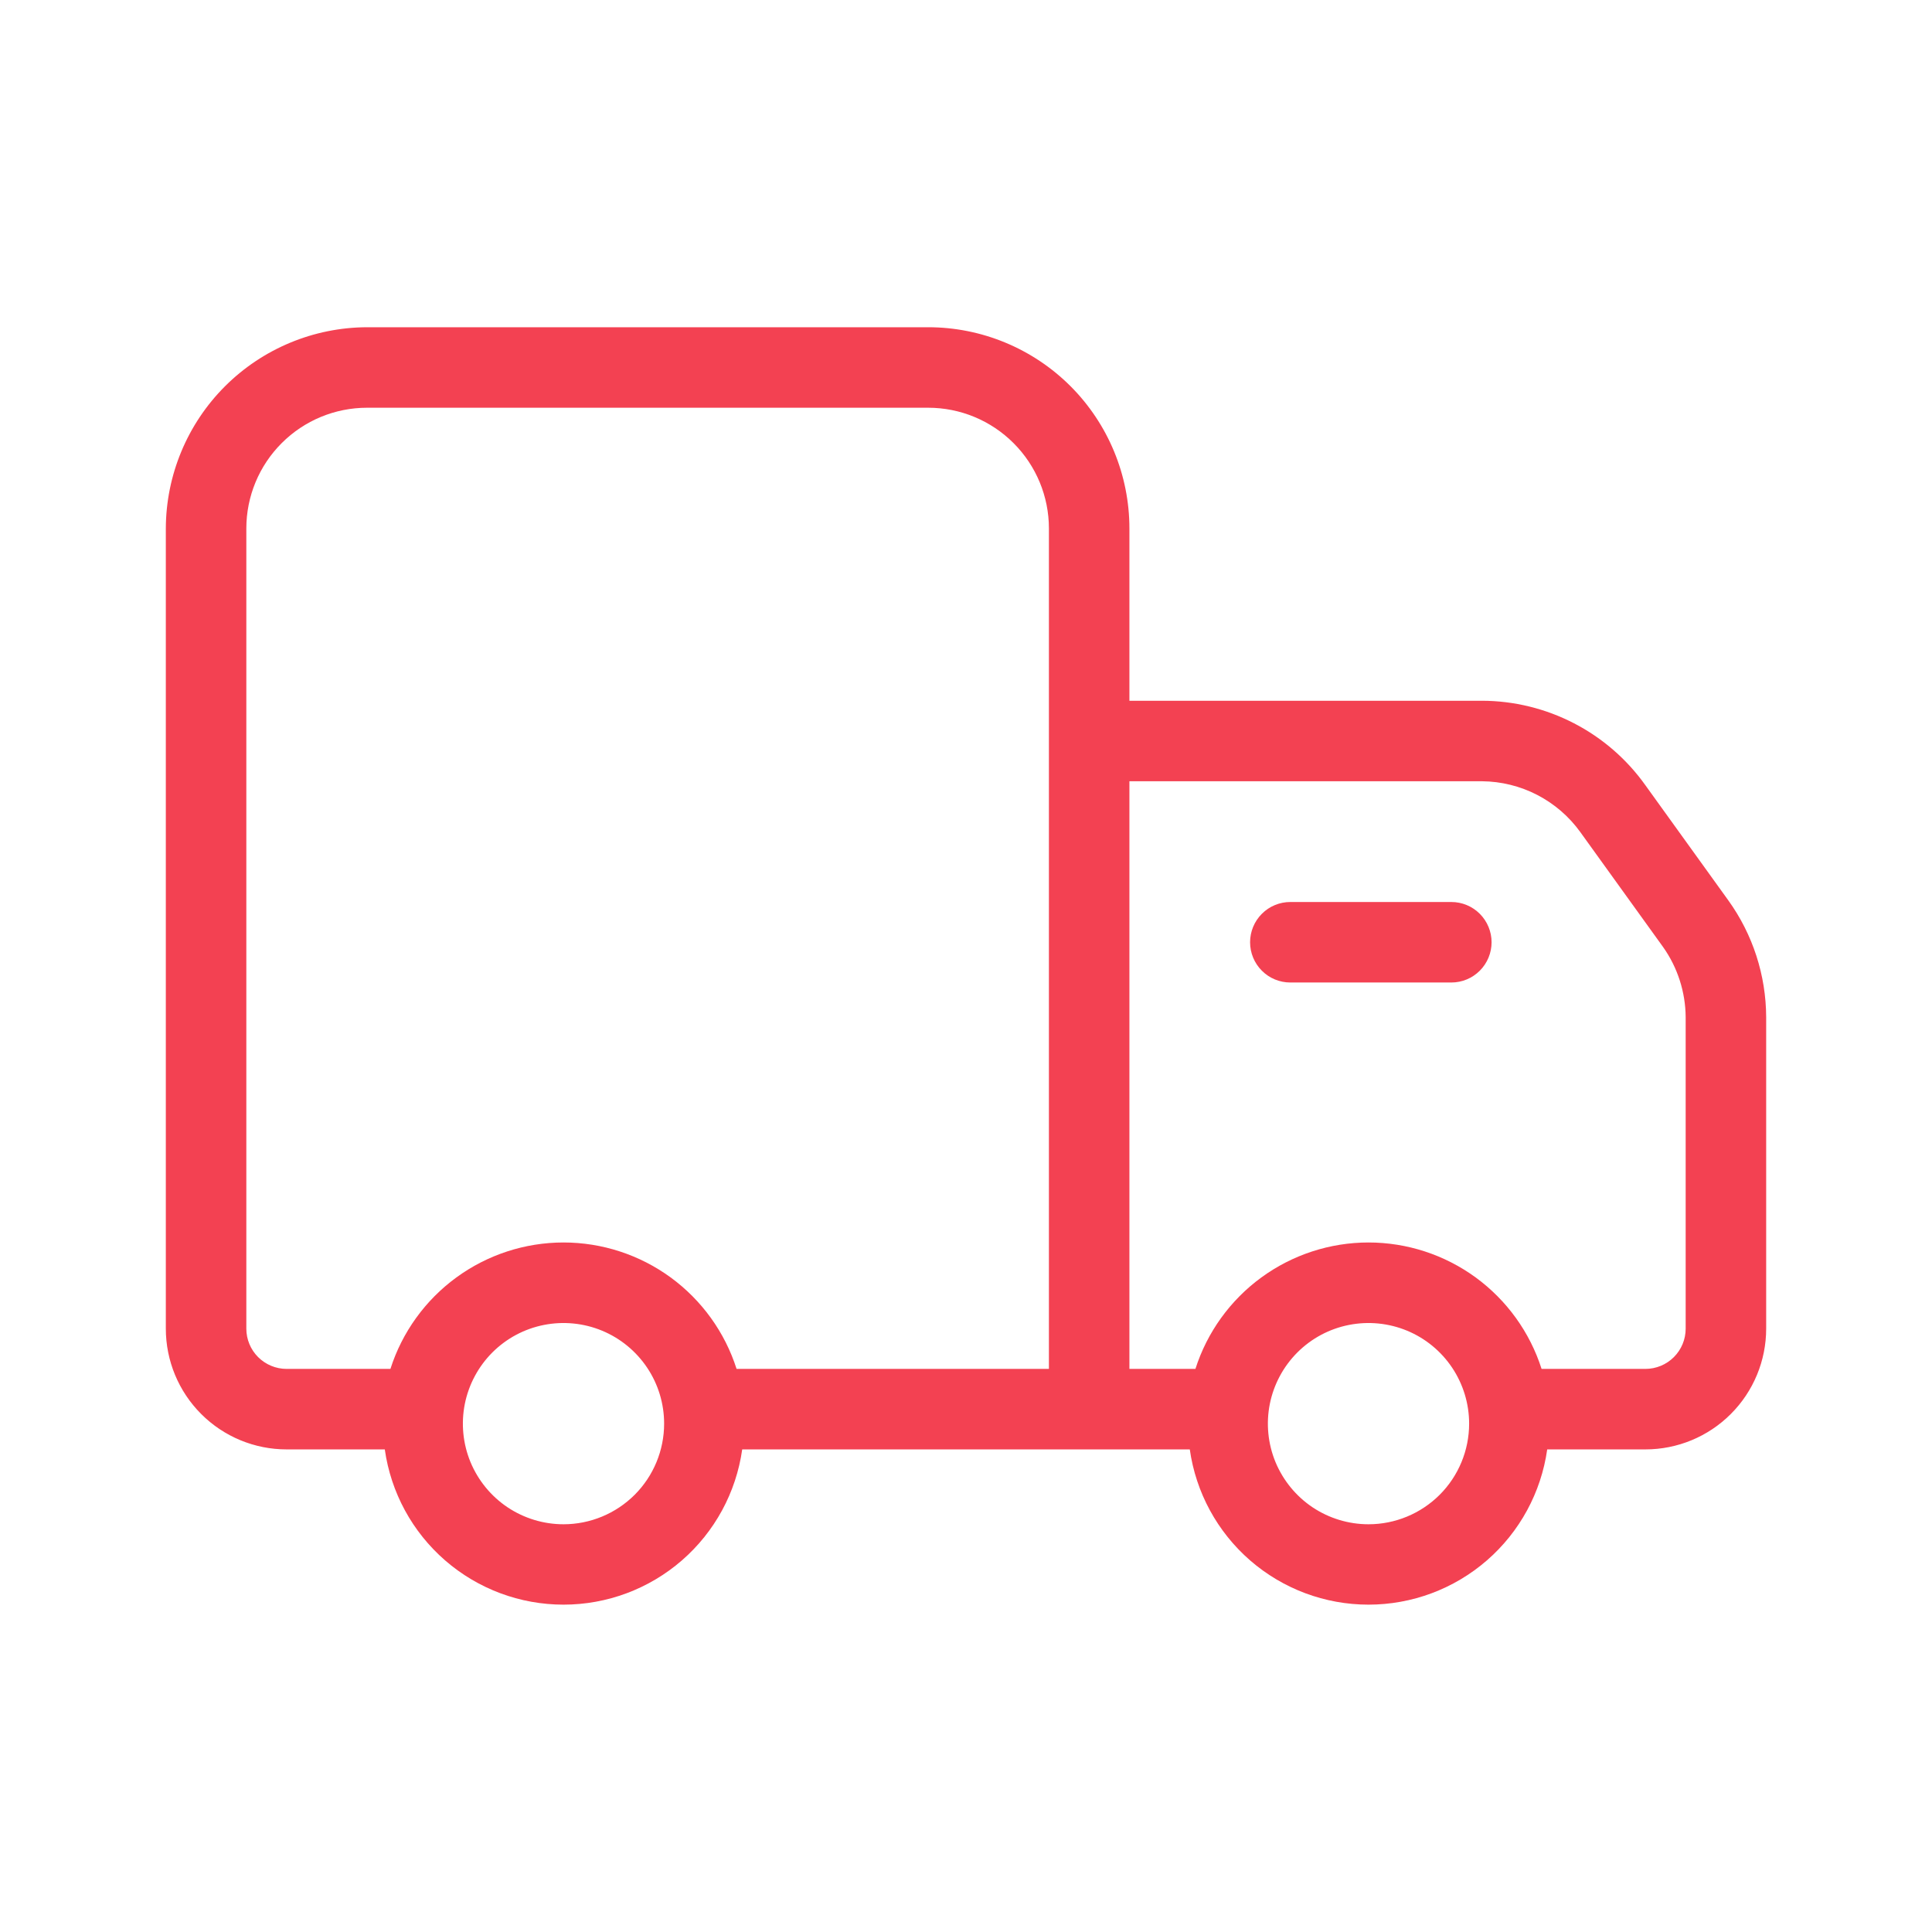 <?xml version="1.0" encoding="UTF-8"?>
<svg xmlns="http://www.w3.org/2000/svg" width="48" height="48" viewBox="0 0 48 48" fill="none">
  <path d="M42.94 22.37L40.88 19.51C40.419 18.862 39.81 18.334 39.104 17.969C38.398 17.604 37.615 17.412 36.82 17.41H28.06V13.13C28.06 11.804 27.533 10.532 26.596 9.594C25.658 8.657 24.386 8.13 23.06 8.13H9.12C7.795 8.134 6.526 8.662 5.589 9.598C4.652 10.535 4.124 11.805 4.12 13.13V33.01C4.12 33.806 4.436 34.569 4.999 35.131C5.561 35.694 6.324 36.01 7.12 36.01H9.56C9.711 37.08 10.243 38.059 11.059 38.768C11.875 39.477 12.919 39.867 14 39.867C15.081 39.867 16.125 39.477 16.941 38.768C17.757 38.059 18.289 37.08 18.44 36.01H29.56C29.711 37.08 30.244 38.059 31.059 38.768C31.875 39.477 32.919 39.867 34 39.867C35.081 39.867 36.125 39.477 36.941 38.768C37.757 38.059 38.289 37.08 38.44 36.01H40.88C41.676 36.01 42.439 35.694 43.001 35.131C43.564 34.569 43.88 33.806 43.88 33.01V25.27C43.876 24.229 43.548 23.215 42.94 22.37ZM14 37.87C13.506 37.87 13.022 37.723 12.611 37.449C12.2 37.174 11.88 36.783 11.69 36.327C11.501 35.87 11.452 35.367 11.548 34.882C11.645 34.397 11.883 33.952 12.232 33.602C12.582 33.252 13.027 33.014 13.512 32.918C13.997 32.822 14.5 32.871 14.957 33.06C15.414 33.249 15.804 33.57 16.079 33.981C16.354 34.392 16.5 34.875 16.5 35.37C16.5 36.033 16.237 36.669 15.768 37.138C15.299 37.606 14.663 37.87 14 37.87ZM26.06 34.01H18.3C18.009 33.098 17.435 32.303 16.663 31.738C15.89 31.174 14.957 30.869 14 30.869C13.043 30.869 12.111 31.174 11.338 31.738C10.565 32.303 9.991 33.098 9.7 34.01H7.12C6.855 34.01 6.601 33.904 6.413 33.717C6.225 33.529 6.12 33.275 6.12 33.01V13.13C6.12 12.334 6.436 11.571 6.999 11.009C7.561 10.446 8.324 10.13 9.12 10.13H23.06C23.856 10.13 24.619 10.446 25.181 11.009C25.744 11.571 26.06 12.334 26.06 13.13V34.01ZM34 37.87C33.506 37.87 33.022 37.723 32.611 37.449C32.2 37.174 31.88 36.783 31.69 36.327C31.501 35.87 31.452 35.367 31.548 34.882C31.645 34.397 31.883 33.952 32.232 33.602C32.582 33.252 33.027 33.014 33.512 32.918C33.997 32.822 34.5 32.871 34.957 33.06C35.414 33.249 35.804 33.57 36.079 33.981C36.353 34.392 36.5 34.875 36.5 35.37C36.5 36.033 36.237 36.669 35.768 37.138C35.299 37.606 34.663 37.87 34 37.87ZM41.88 33.01C41.88 33.275 41.775 33.529 41.587 33.717C41.4 33.904 41.145 34.01 40.88 34.01H38.3C38.009 33.098 37.435 32.303 36.663 31.738C35.89 31.174 34.957 30.869 34 30.869C33.043 30.869 32.111 31.174 31.338 31.738C30.565 32.303 29.991 33.098 29.7 34.01H28.06V19.41H36.82C37.297 19.414 37.767 19.53 38.191 19.749C38.614 19.968 38.981 20.283 39.26 20.67L41.32 23.53C41.68 24.039 41.875 24.646 41.88 25.27V33.01Z" fill="#F34152"></path>
  <path d="M36.058 24.41H32.058C31.792 24.41 31.538 24.305 31.351 24.117C31.163 23.93 31.058 23.675 31.058 23.41C31.058 23.145 31.163 22.891 31.351 22.703C31.538 22.515 31.792 22.41 32.058 22.41H36.058C36.323 22.41 36.577 22.515 36.765 22.703C36.952 22.891 37.058 23.145 37.058 23.41C37.058 23.675 36.952 23.93 36.765 24.117C36.577 24.305 36.323 24.41 36.058 24.41Z" fill="#F34152"></path>
</svg>
